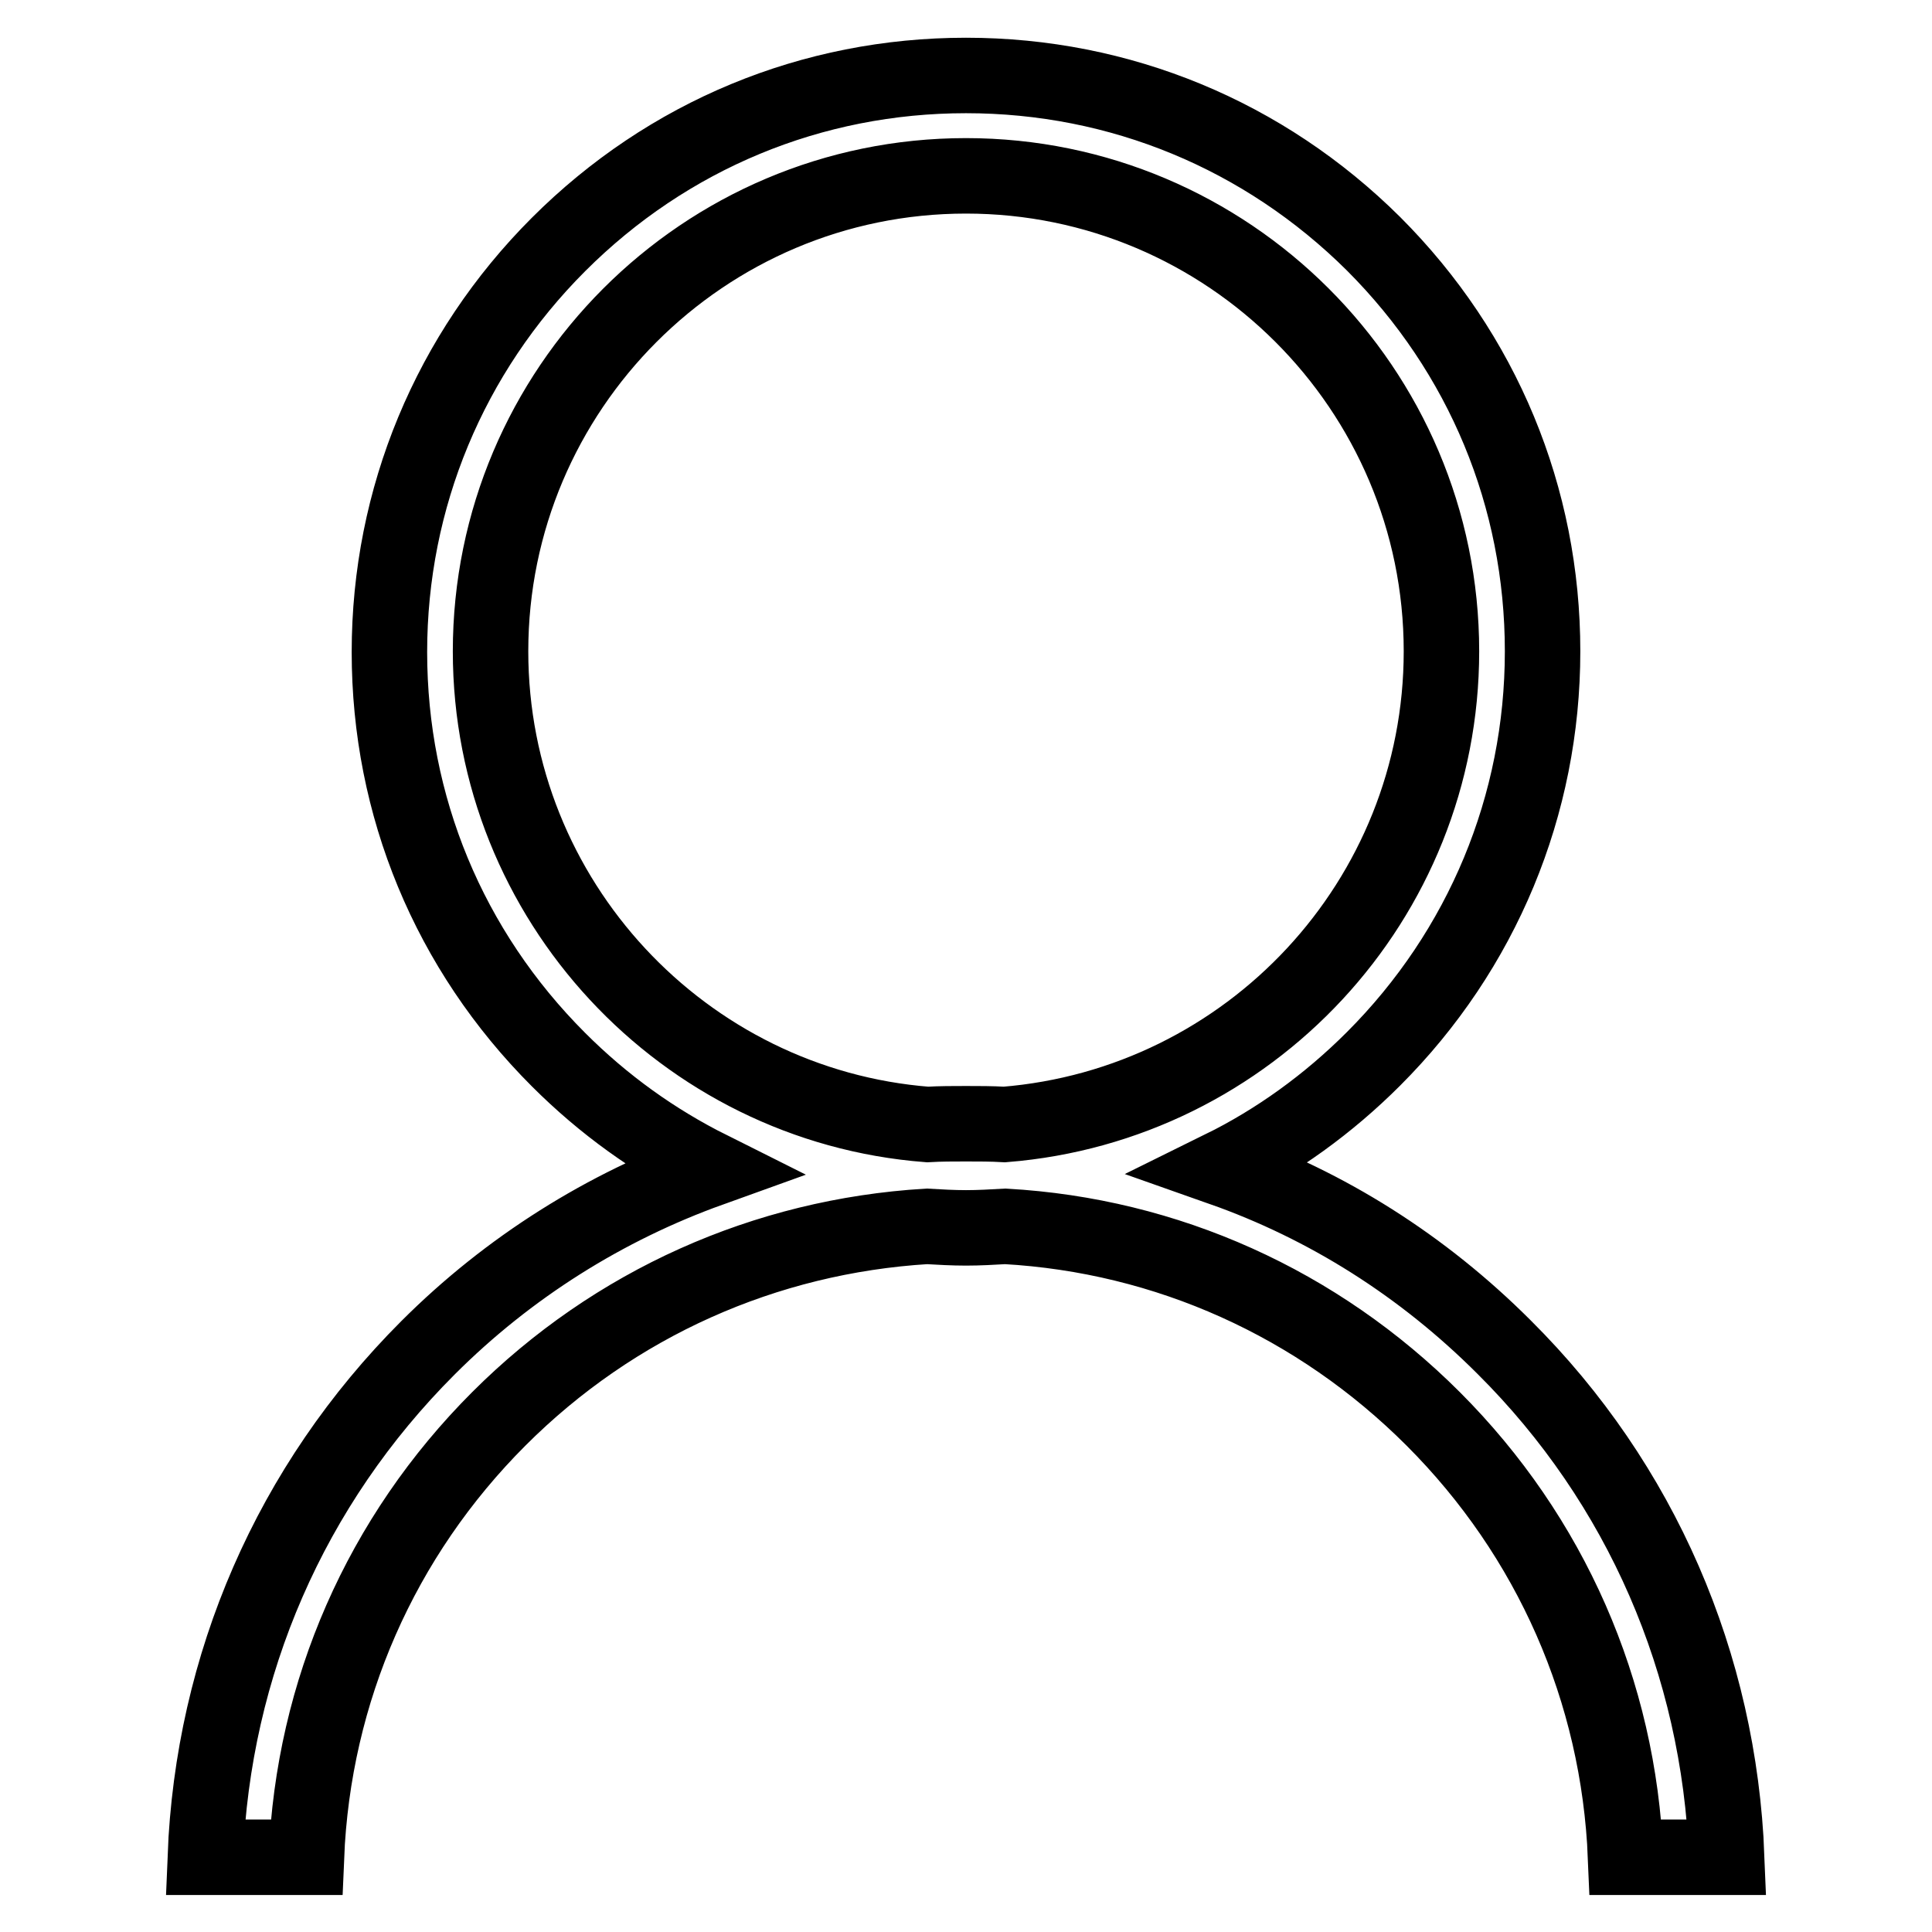 <?xml version="1.0" encoding="utf-8"?>
<!-- Svg Vector Icons : http://www.onlinewebfonts.com/icon -->
<!DOCTYPE svg PUBLIC "-//W3C//DTD SVG 1.1//EN" "http://www.w3.org/Graphics/SVG/1.1/DTD/svg11.dtd">
<svg version="1.1" xmlns="http://www.w3.org/2000/svg" xmlns:xlink="http://www.w3.org/1999/xlink" x="0px" y="0px" viewBox="0 0 256 256" enable-background="new 0 0 256 256" xml:space="preserve">
<g> <path stroke-width="10" fill-opacity="0" stroke="#000000"  d="M199.3,178.5c-10.8-10.8-23.5-18.8-37.4-23.7c7.3-3.6,14.1-8.5,20.1-14.5c14.4-14.4,22.4-33.6,22.4-54 s-7.9-39.5-22.4-54C167.5,17.9,148.4,10,128,10c-20.4,0-39.5,7.9-54,22.4c-14.4,14.4-22.4,33.6-22.4,54c0,20.4,7.9,39.5,22.4,54 c6,6,12.7,10.8,20.1,14.5c-13.9,5-26.7,13-37.4,23.7c-18.2,18.2-28.5,42-29.5,67.5h13.4c0.9-22,9.9-42.5,25.5-58.1 c15.3-15.3,35.3-24.2,56.7-25.5c1.7,0.1,3.5,0.2,5.2,0.2s3.5-0.1,5.2-0.2c21.4,1.2,41.4,10.2,56.7,25.5 c15.6,15.6,24.6,36.1,25.5,58.1h13.4C227.8,220.5,217.5,196.6,199.3,178.5z M65,86.3c0-34.7,28.2-63,63-63c34.7,0,63,28.2,63,63 c0,33-25.5,60.1-57.9,62.7c-1.7-0.1-3.4-0.1-5.1-0.1c-1.7,0-3.4,0-5.1,0.1C90.6,146.5,65,119.3,65,86.3z"/></g>
</svg>